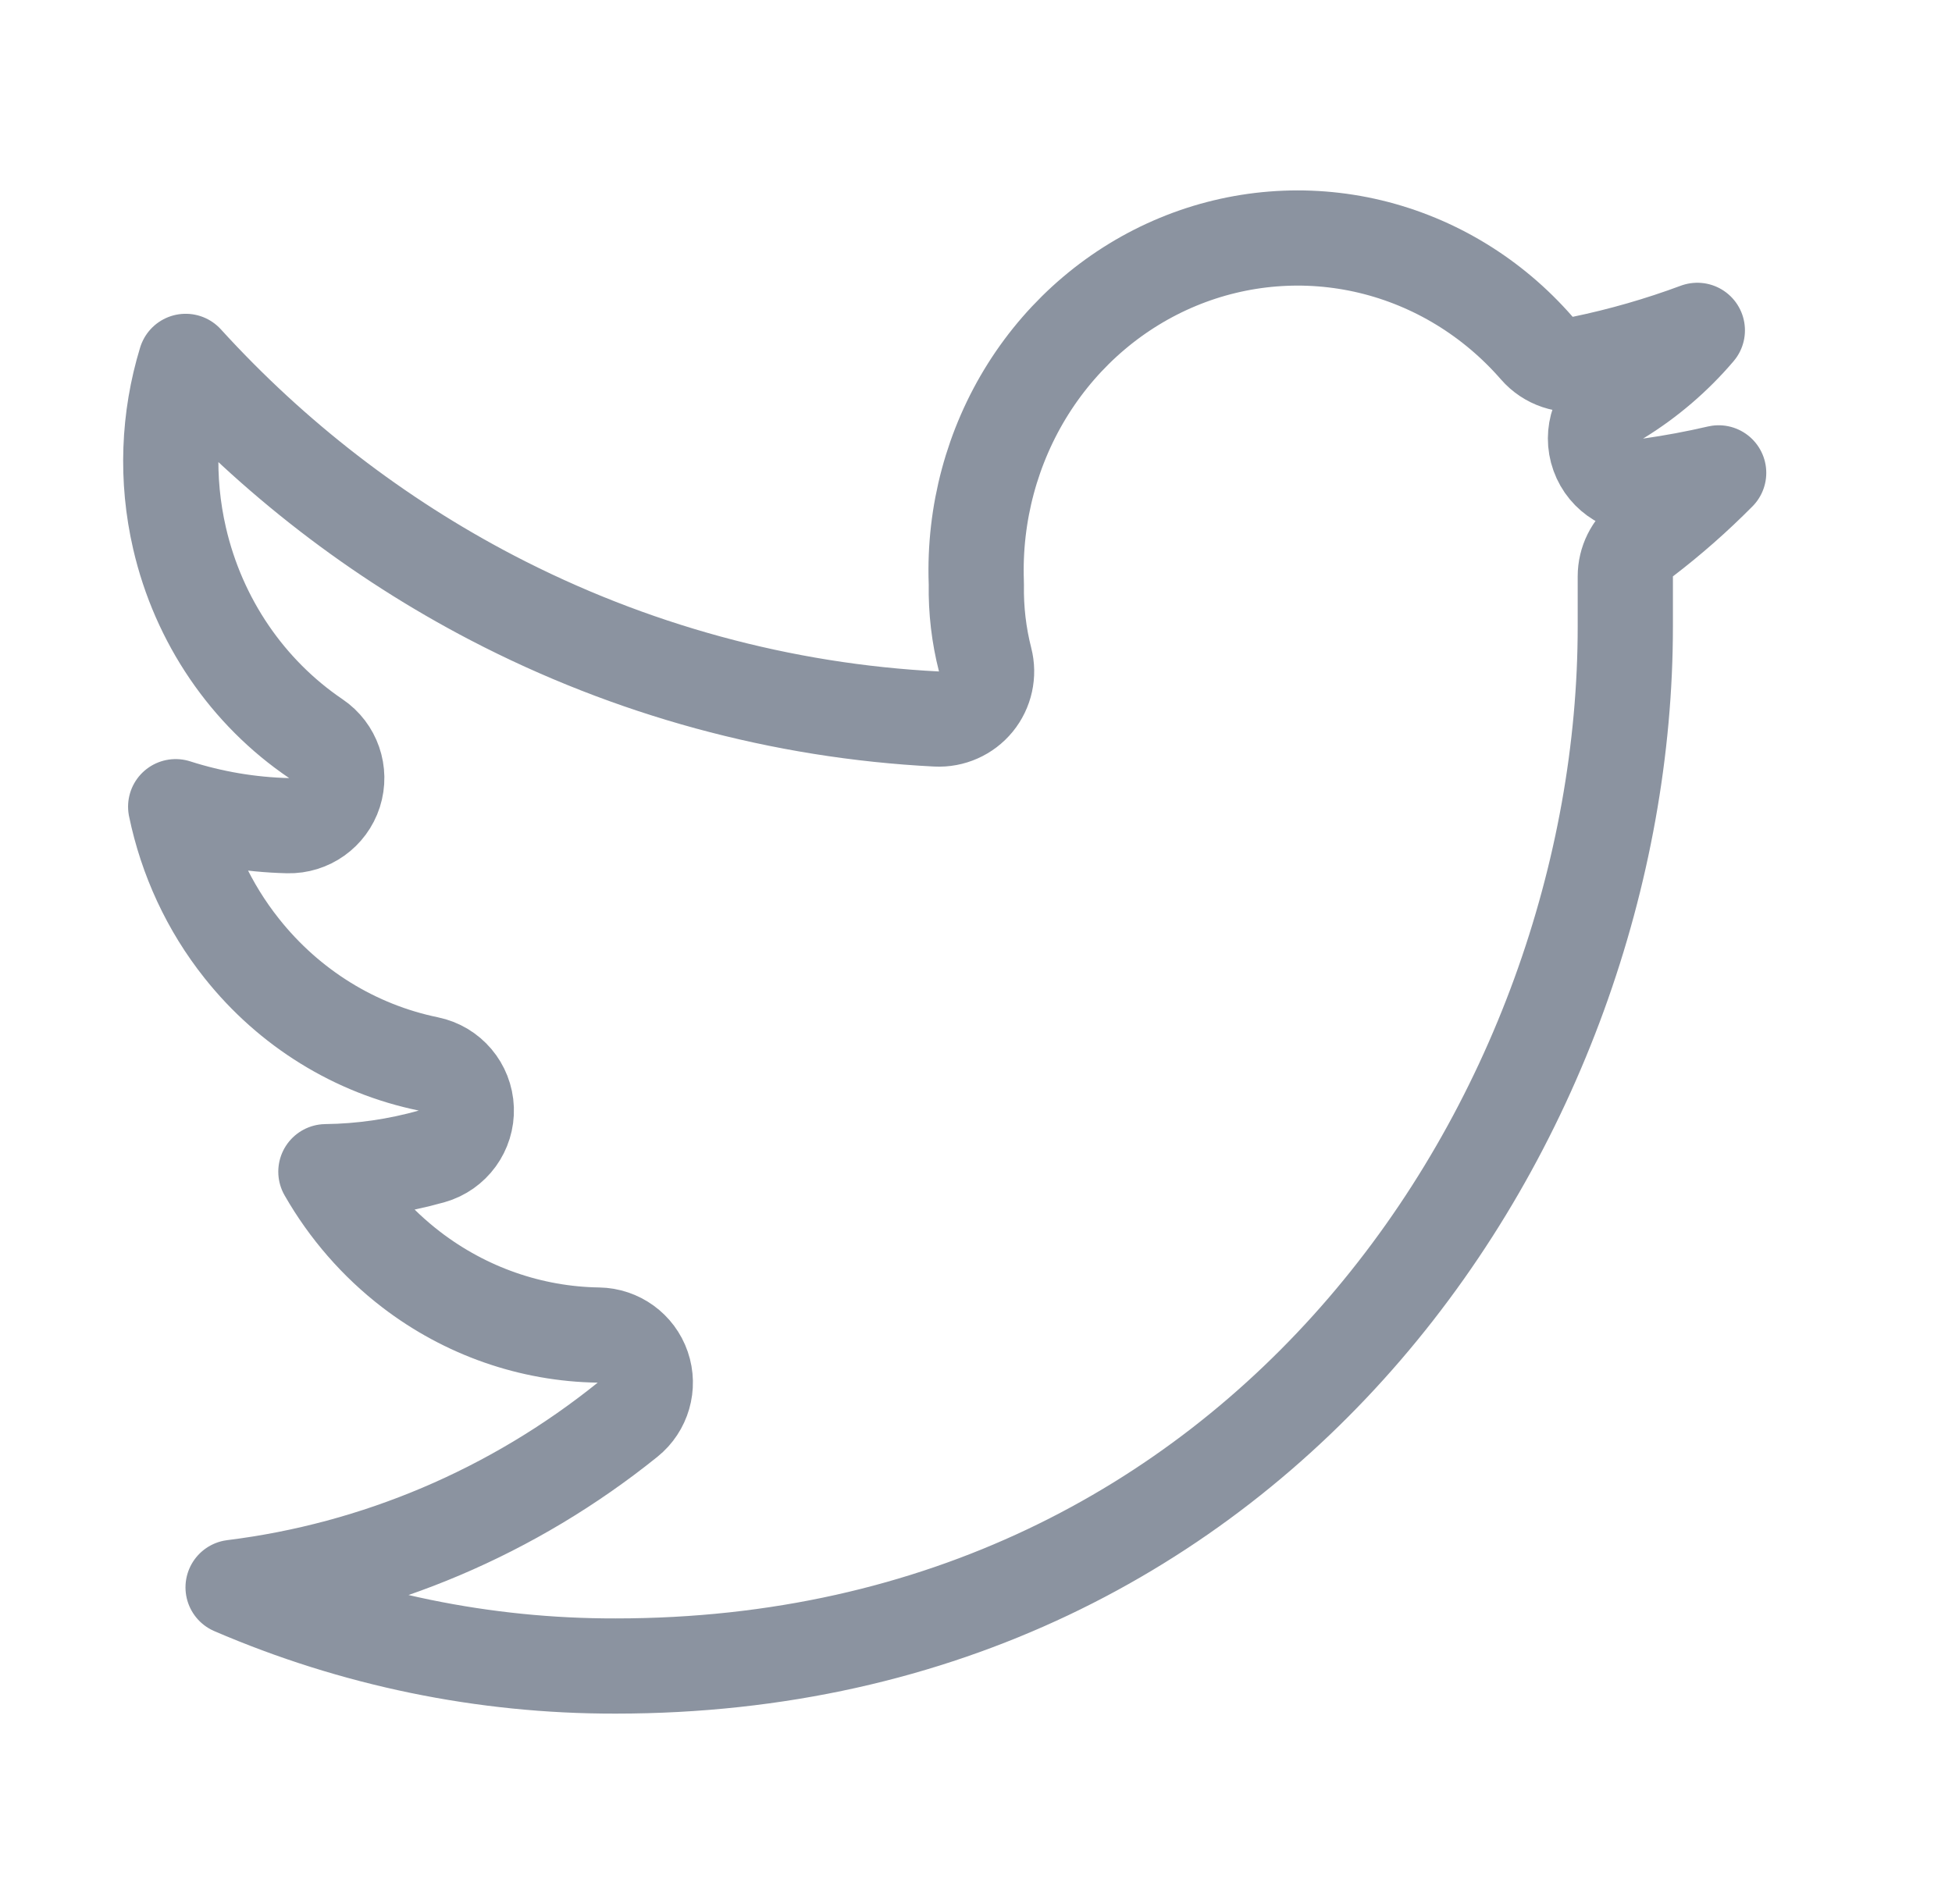 <svg width="41" height="40" viewBox="0 0 41 40" fill="none" xmlns="http://www.w3.org/2000/svg">
<g opacity="0.5">
<path d="M34.531 11.314C34.284 11.504 34.138 11.797 34.138 12.109V13.165C34.138 23.403 26.601 35 12.934 35L12.932 35C10.162 35.006 7.43 34.44 4.896 33.348C7.908 32.975 10.776 31.762 13.181 29.826C13.509 29.562 13.637 29.12 13.5 28.722C13.363 28.323 12.991 28.054 12.569 28.047C11.154 28.026 9.778 27.546 8.638 26.672C7.911 26.114 7.302 25.414 6.845 24.615C7.596 24.606 8.343 24.498 9.068 24.293C9.511 24.167 9.811 23.754 9.794 23.294C9.777 22.833 9.448 22.444 8.996 22.351C7.462 22.036 6.076 21.182 5.079 19.926C4.388 19.058 3.915 18.035 3.69 16.947C4.451 17.191 5.245 17.326 6.049 17.346C6.493 17.357 6.89 17.074 7.026 16.651C7.161 16.228 7.002 15.767 6.634 15.518C5.199 14.546 4.171 13.042 3.771 11.307C3.485 10.069 3.535 8.786 3.9 7.592C5.744 9.618 7.923 11.301 10.341 12.561C13.242 14.072 16.421 14.94 19.672 15.105C19.989 15.121 20.296 14.985 20.497 14.739C20.698 14.493 20.77 14.165 20.691 13.857C20.56 13.345 20.498 12.815 20.507 12.284C20.507 12.267 20.507 12.249 20.506 12.232C20.456 10.792 20.838 9.373 21.597 8.168C22.357 6.964 23.455 6.035 24.74 5.502C26.023 4.97 27.434 4.858 28.781 5.18C30.128 5.503 31.35 6.246 32.279 7.313C32.516 7.586 32.882 7.709 33.236 7.635C34.058 7.465 34.865 7.232 35.651 6.94C35.177 7.497 34.617 7.977 33.991 8.36C33.586 8.607 33.41 9.105 33.571 9.551C33.731 9.998 34.183 10.27 34.652 10.204C35.139 10.135 35.621 10.045 36.099 9.934C35.608 10.43 35.085 10.891 34.531 11.314Z" stroke="#182841" stroke-width="2" stroke-linecap="round" stroke-linejoin="round"/>
</g>
</svg>
